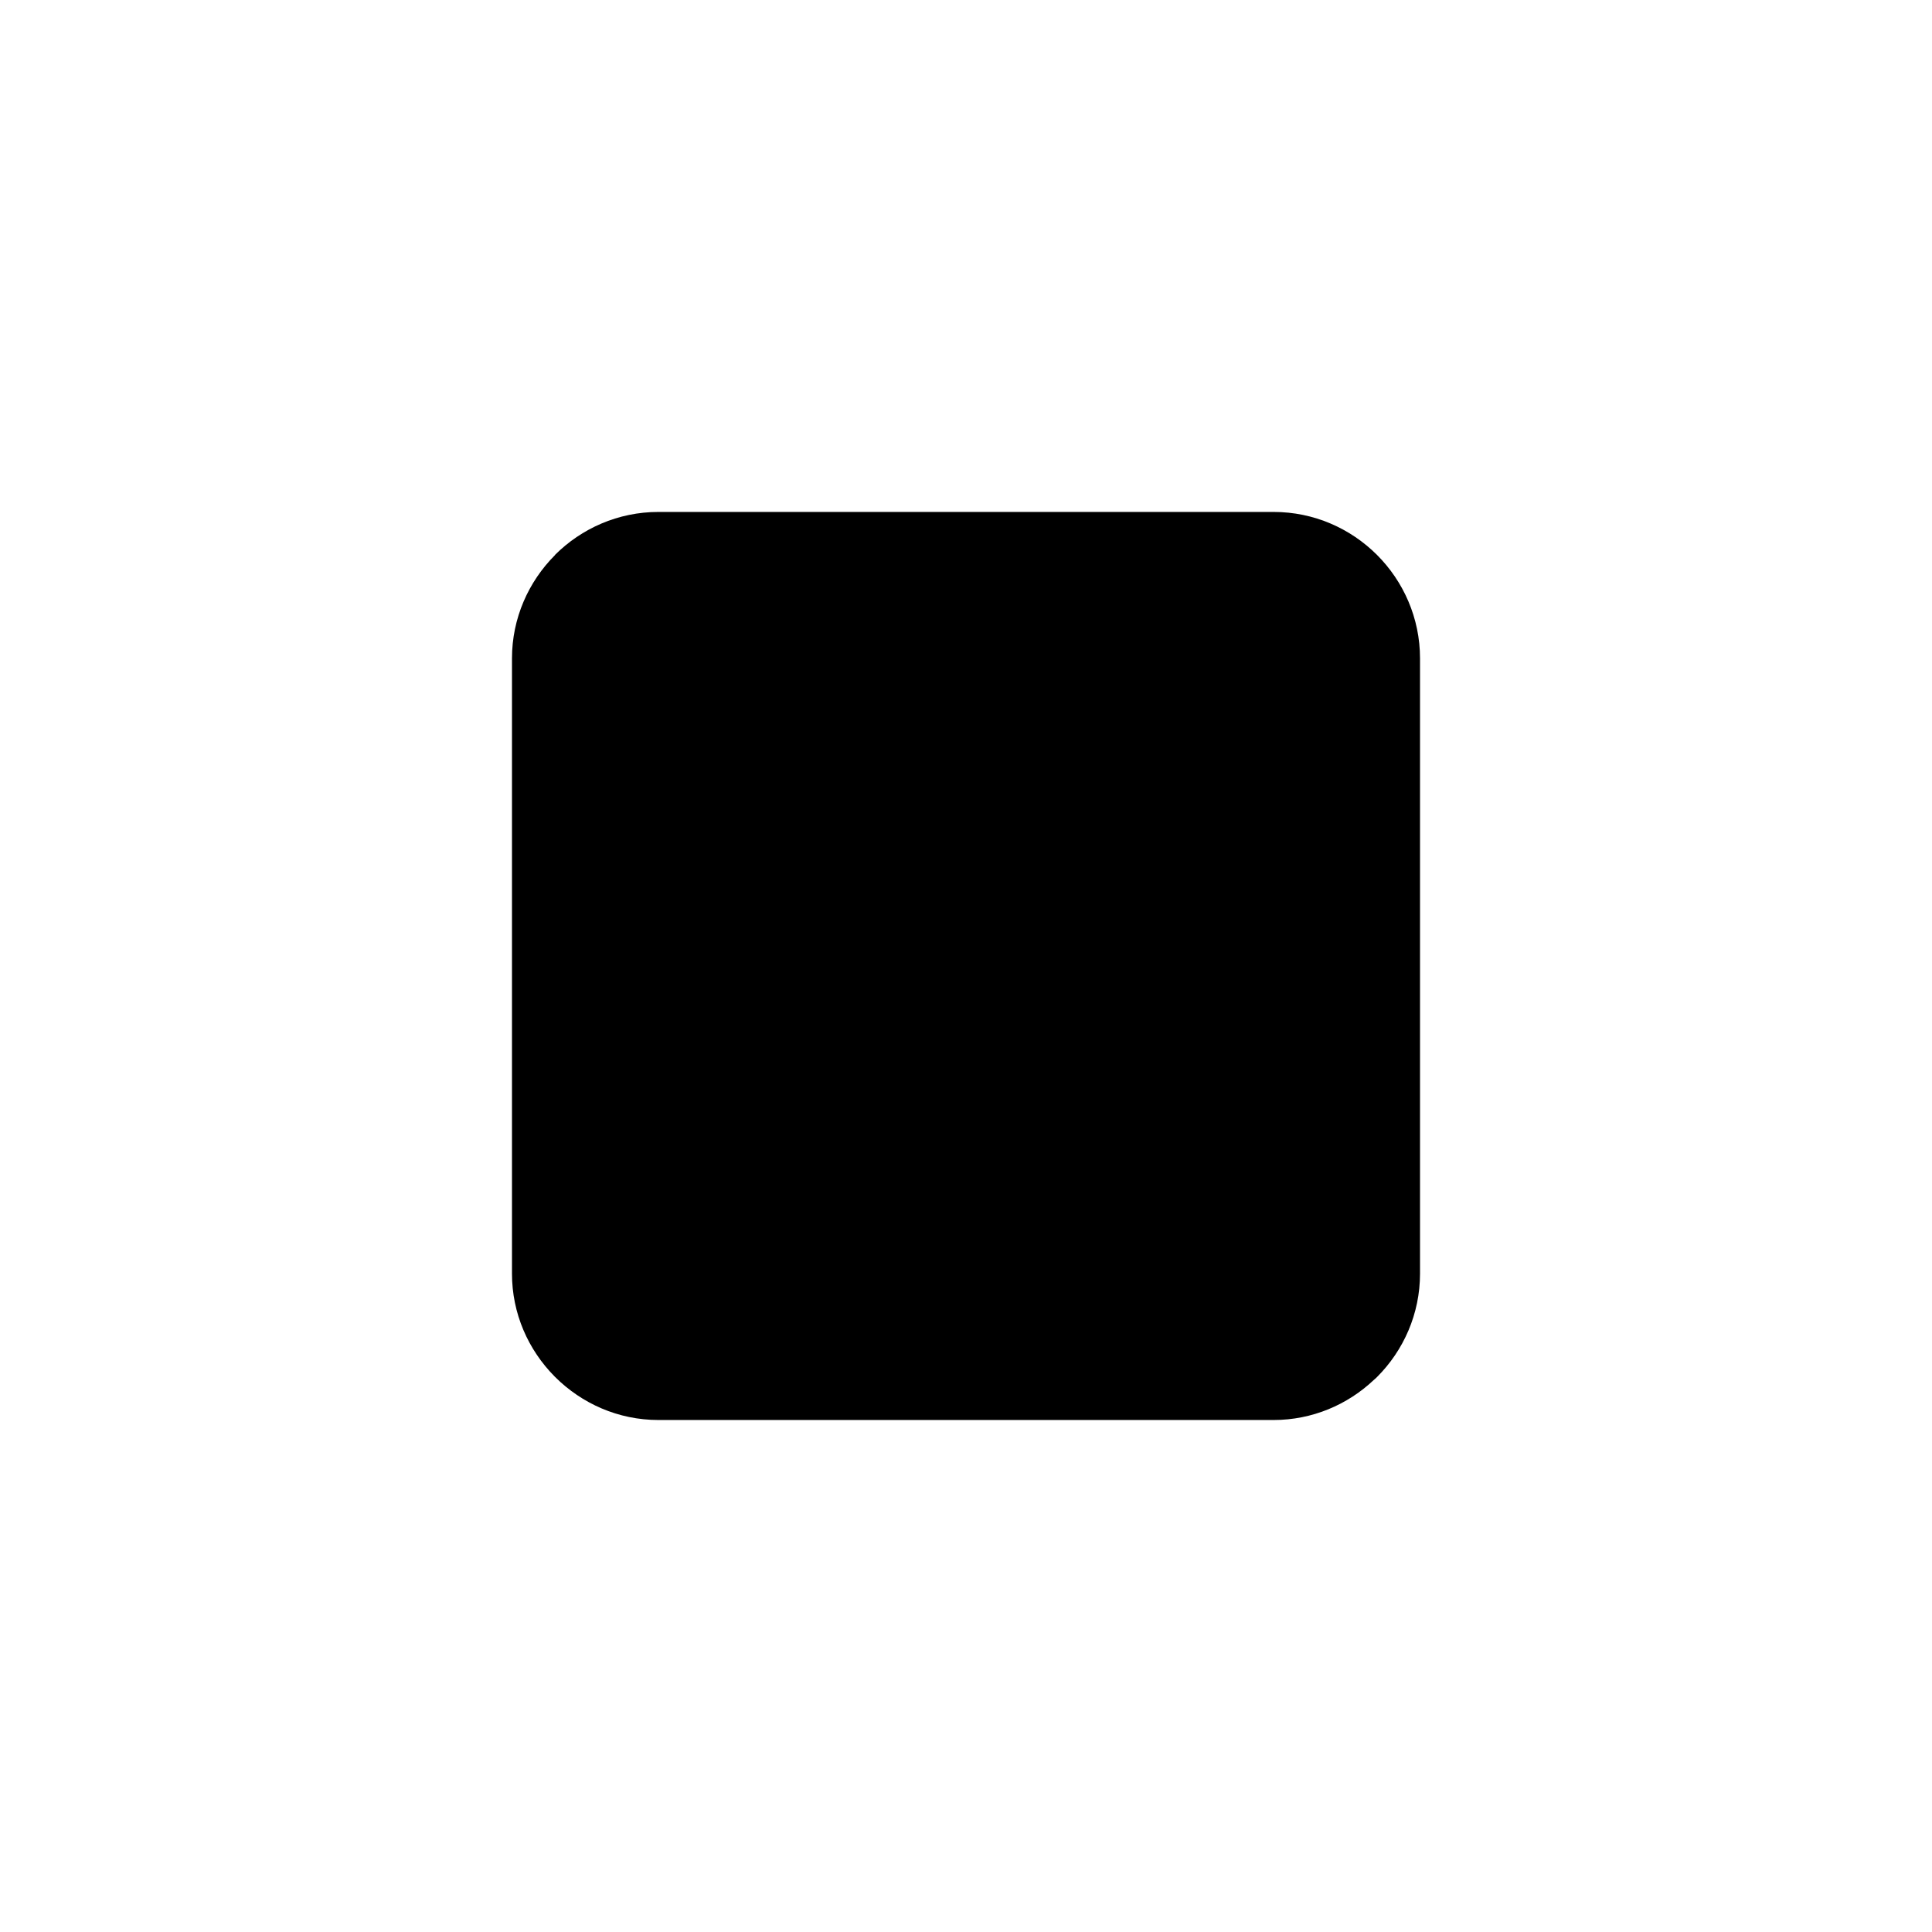 <svg xmlns="http://www.w3.org/2000/svg" xmlns:xlink="http://www.w3.org/1999/xlink" version="1.1" x="0px" y="0px" viewBox="0 0 100 100" enable-background="new 0 0 100 100" xml:space="preserve"><path fill-rule="evenodd" clip-rule="evenodd" d="M34.078,26.498h31.844c2.085,0,3.981,0.854,5.353,2.226  c1.371,1.372,2.225,3.27,2.225,5.354v31.844c0,2.086-0.854,3.98-2.225,5.352c-0.054,0.055-0.111,0.106-0.169,0.154  c-1.362,1.284-3.188,2.071-5.184,2.071H34.078c-2.074,0-3.966-0.851-5.344-2.226l-0.004-0.005l-0.005-0.003l-0.022-0.023  c-1.362-1.377-2.203-3.257-2.203-5.32V34.077c0-2.076,0.854-3.972,2.23-5.349l-0.005-0.005  C30.098,27.353,31.993,26.498,34.078,26.498L34.078,26.498z"></path></svg>